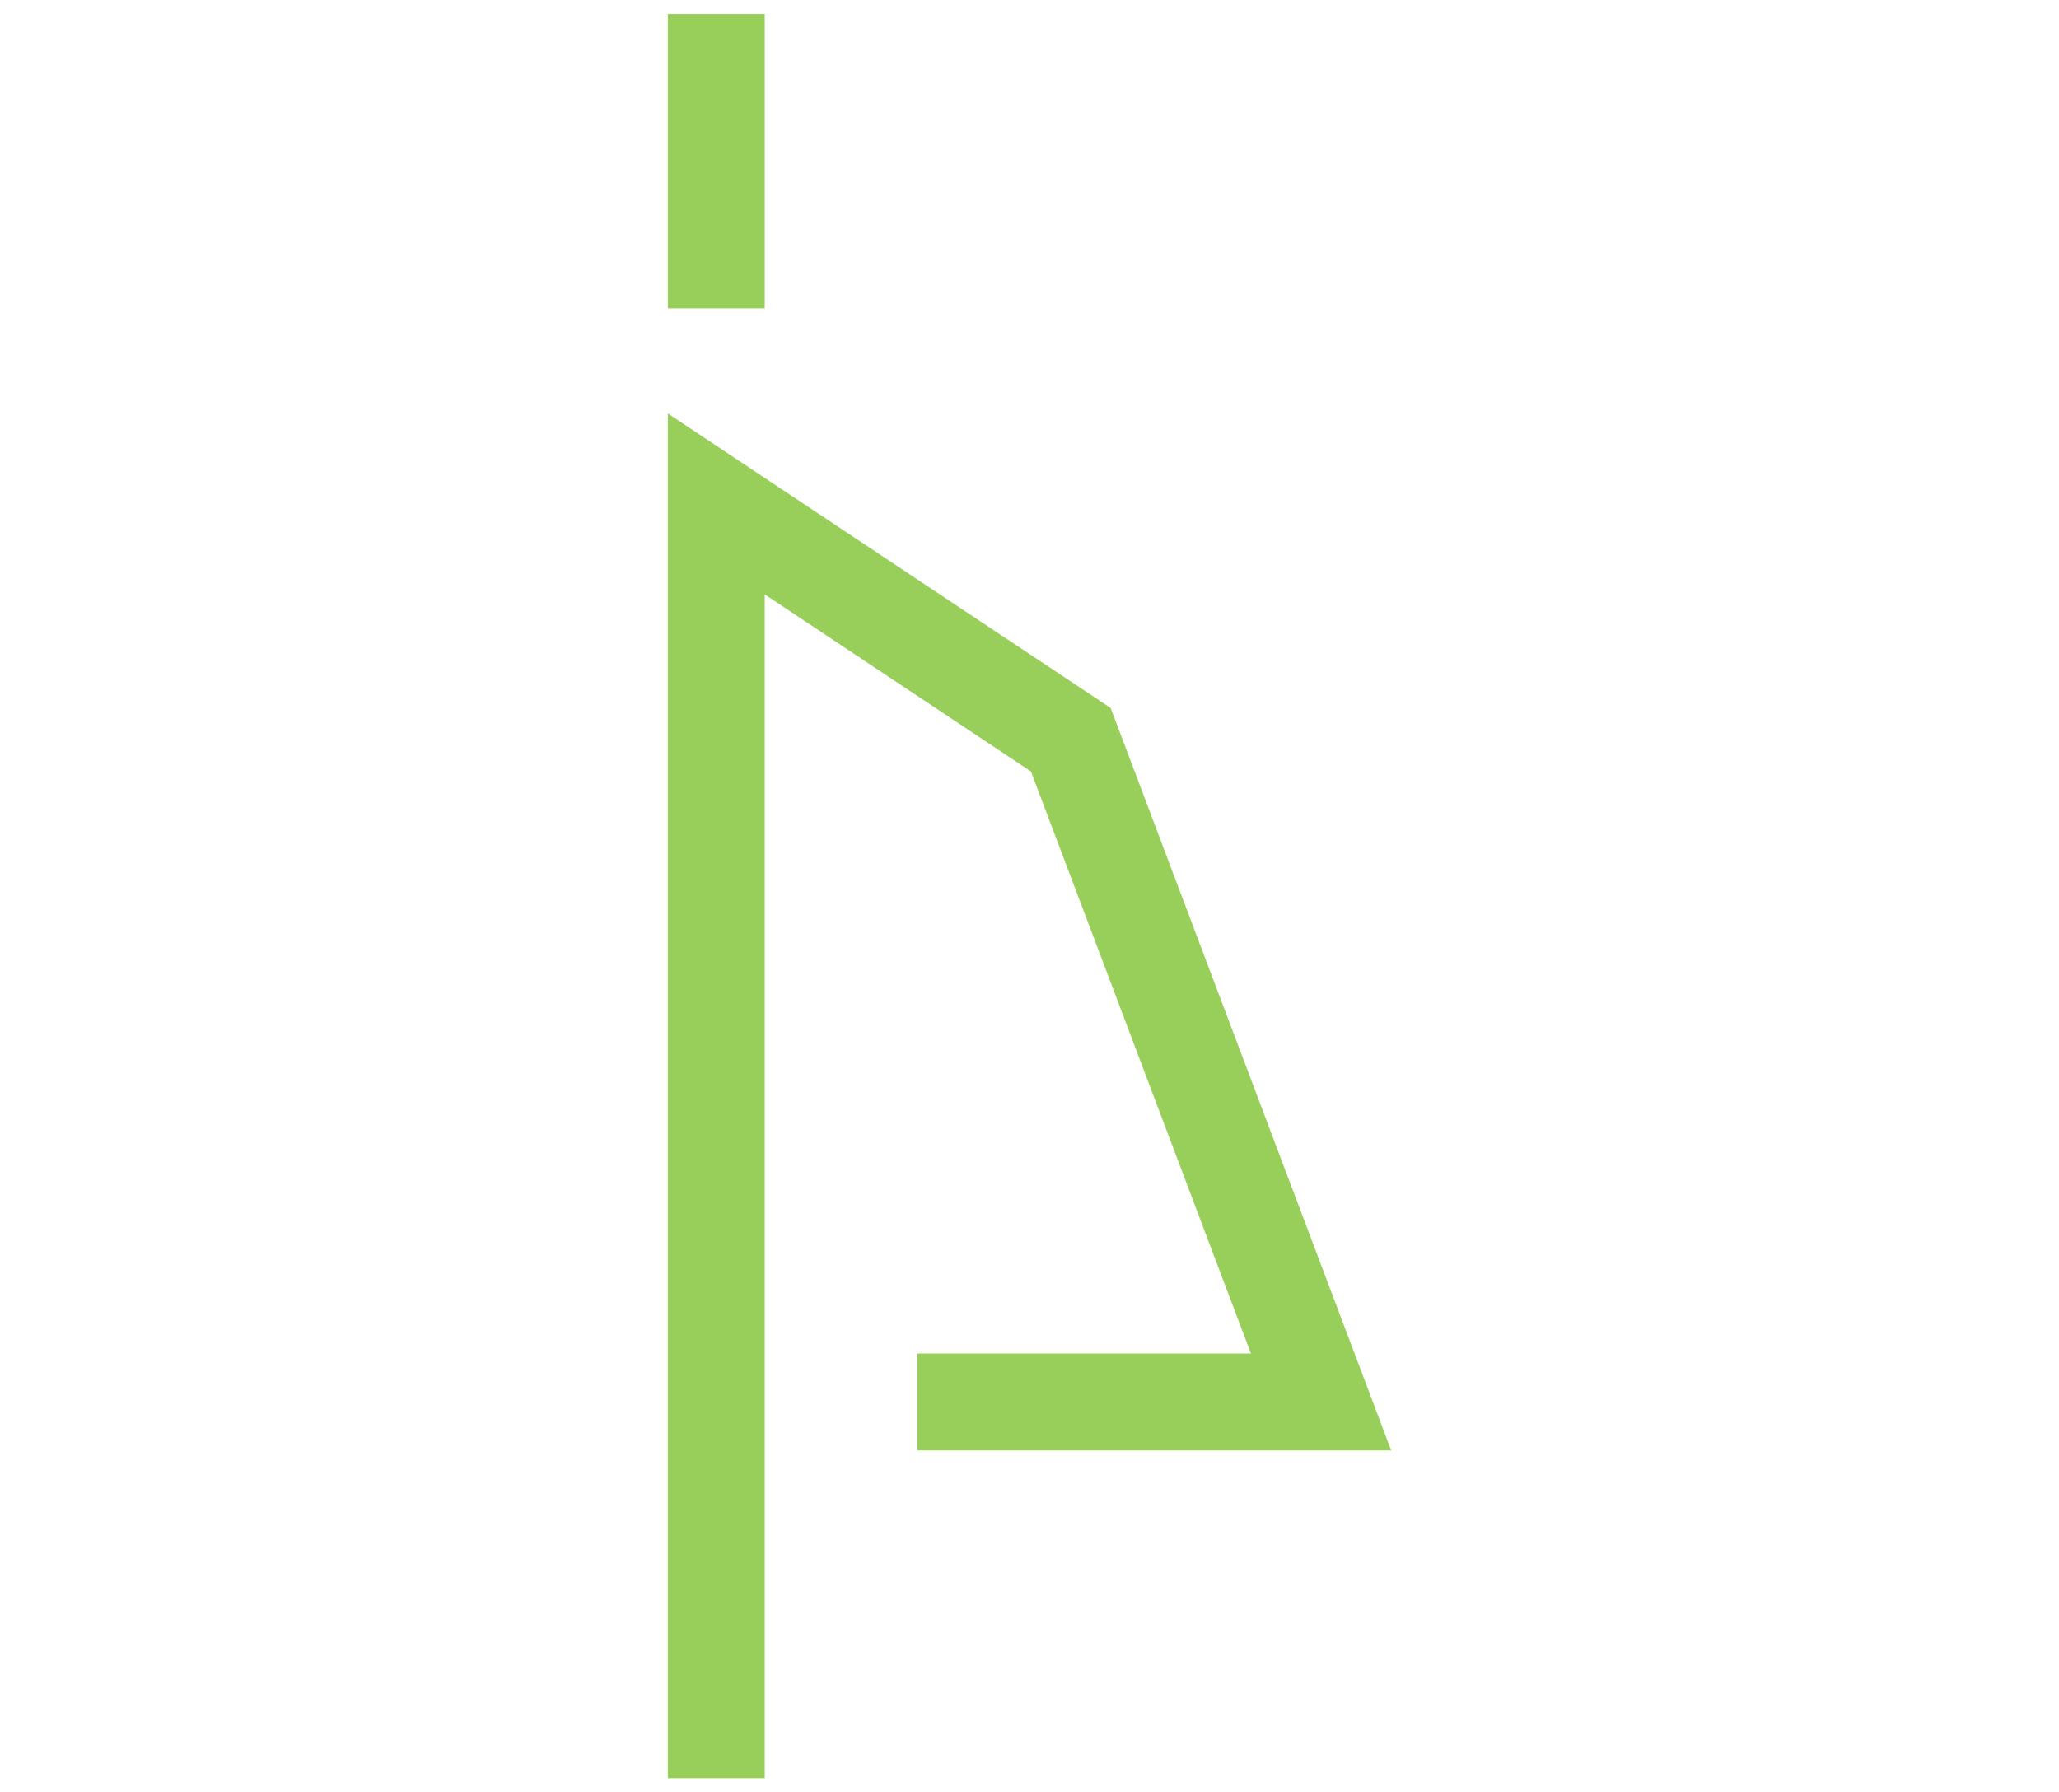 <?xml version="1.0" encoding="UTF-8"?>
<svg id="_レイヤー_2" data-name="レイヤー 2" xmlns="http://www.w3.org/2000/svg" xmlns:xlink="http://www.w3.org/1999/xlink" viewBox="0 0 85 74">
  <defs>
    <style>
      .cls-1 {
        clip-path: url(#clippath);
      }

      .cls-2 {
        fill: none;
      }

      .cls-2, .cls-3 {
        stroke-width: 0px;
      }

      .cls-3 {
        fill: #98cf5a;
      }
    </style>
    <clipPath id="clippath">
      <rect class="cls-2" width="85" height="74"/>
    </clipPath>
  </defs>
  <g id="_レイヤー_2-2" data-name="レイヤー 2">
    <g class="cls-1">
      <g>
        <rect class="cls-3" x="27.57" y=".58" width="4" height="12.15"/>
        <polygon class="cls-3" points="31.57 73.42 27.57 73.42 27.57 17.07 45.85 29.23 57.43 59.88 37.87 59.88 37.87 55.88 51.64 55.88 42.56 31.85 31.57 24.54 31.57 73.42"/>
      </g>
    </g>
  </g>
</svg>